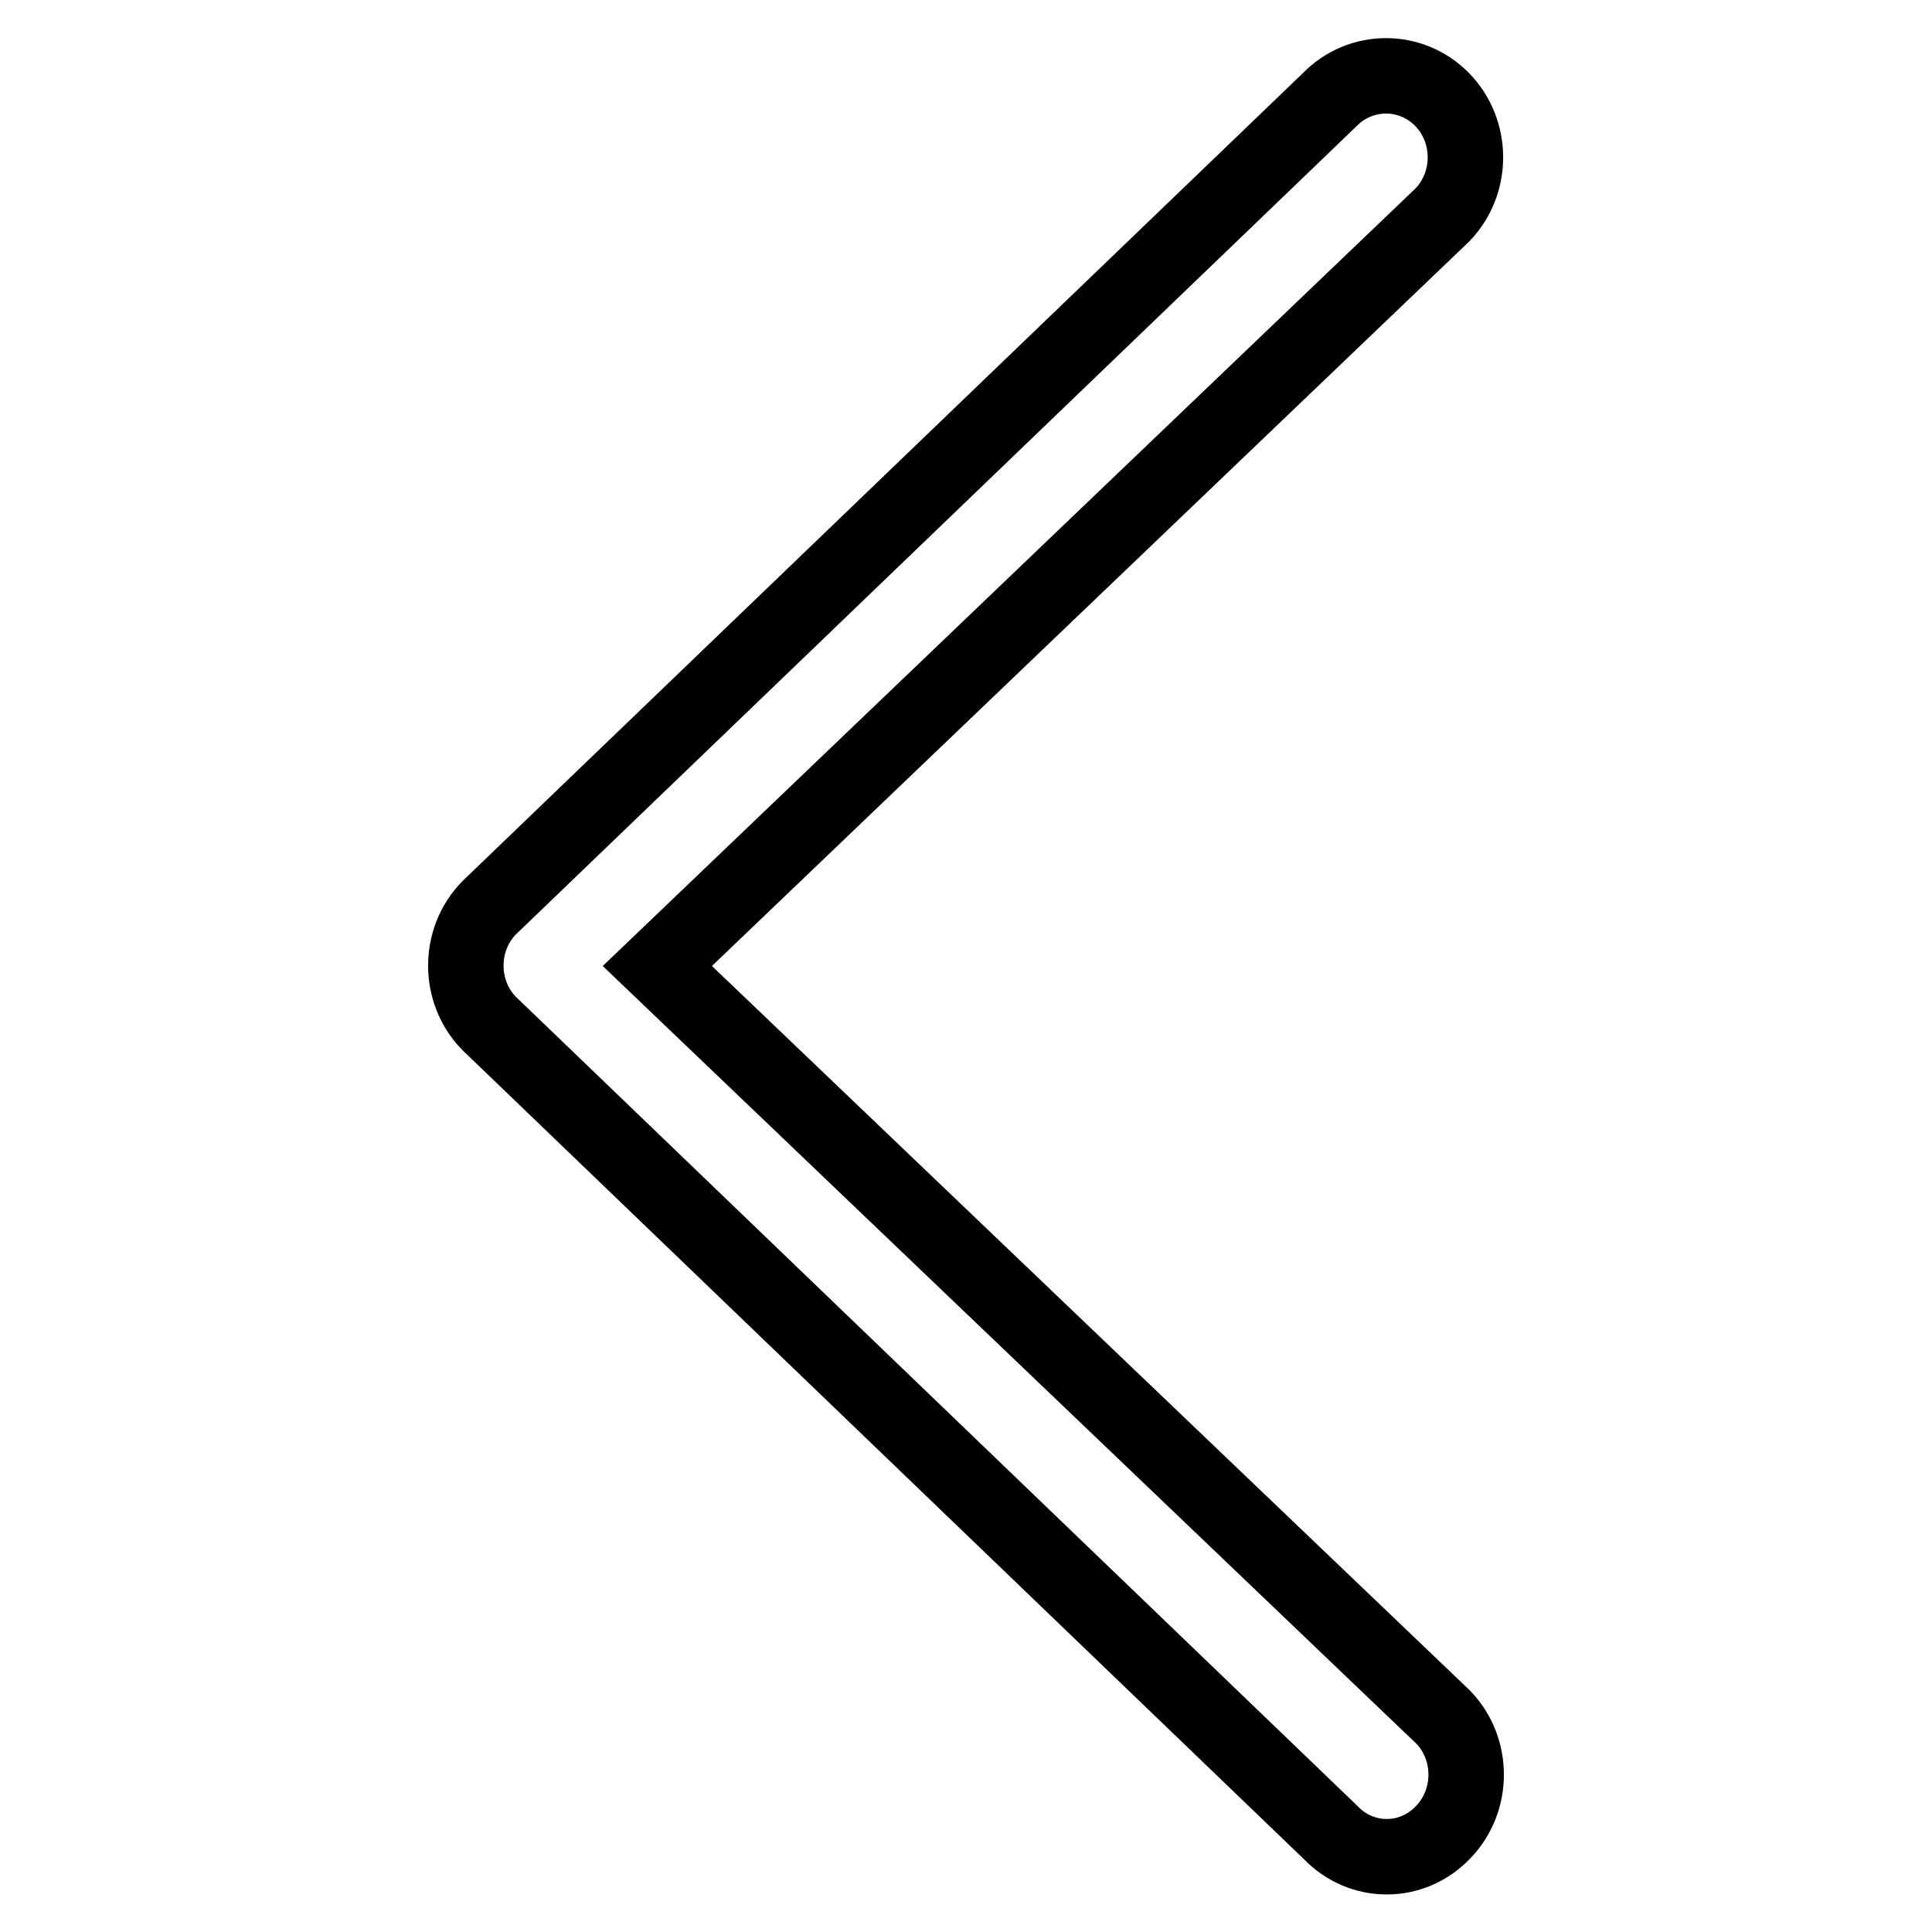 <?xml version="1.0" encoding="utf-8"?>
<!-- Svg Vector Icons : http://www.onlinewebfonts.com/icon -->
<!DOCTYPE svg PUBLIC "-//W3C//DTD SVG 1.1//EN" "http://www.w3.org/Graphics/SVG/1.1/DTD/svg11.dtd">
<svg version="1.1" xmlns="http://www.w3.org/2000/svg" xmlns:xlink="http://www.w3.org/1999/xlink" x="0px" y="0px" viewBox="0 0 256 256" enable-background="new 0 0 256 256" xml:space="preserve">
<g> <path stroke-width="10" fill-opacity="0" stroke="#000000"  d="M191.2,242.8c4.1-4.2,4.1-11.1,0-15.3L87.1,128l104-99.5c4.1-4.2,4.1-11.1,0-15.3c-4.1-4.2-10.8-4.2-14.9,0 L64.8,120.3c-4.1,4.2-4.1,11.1,0,15.3l111.5,107.2C180.4,247.1,187.1,247.1,191.2,242.8L191.2,242.8z"/></g>
</svg>